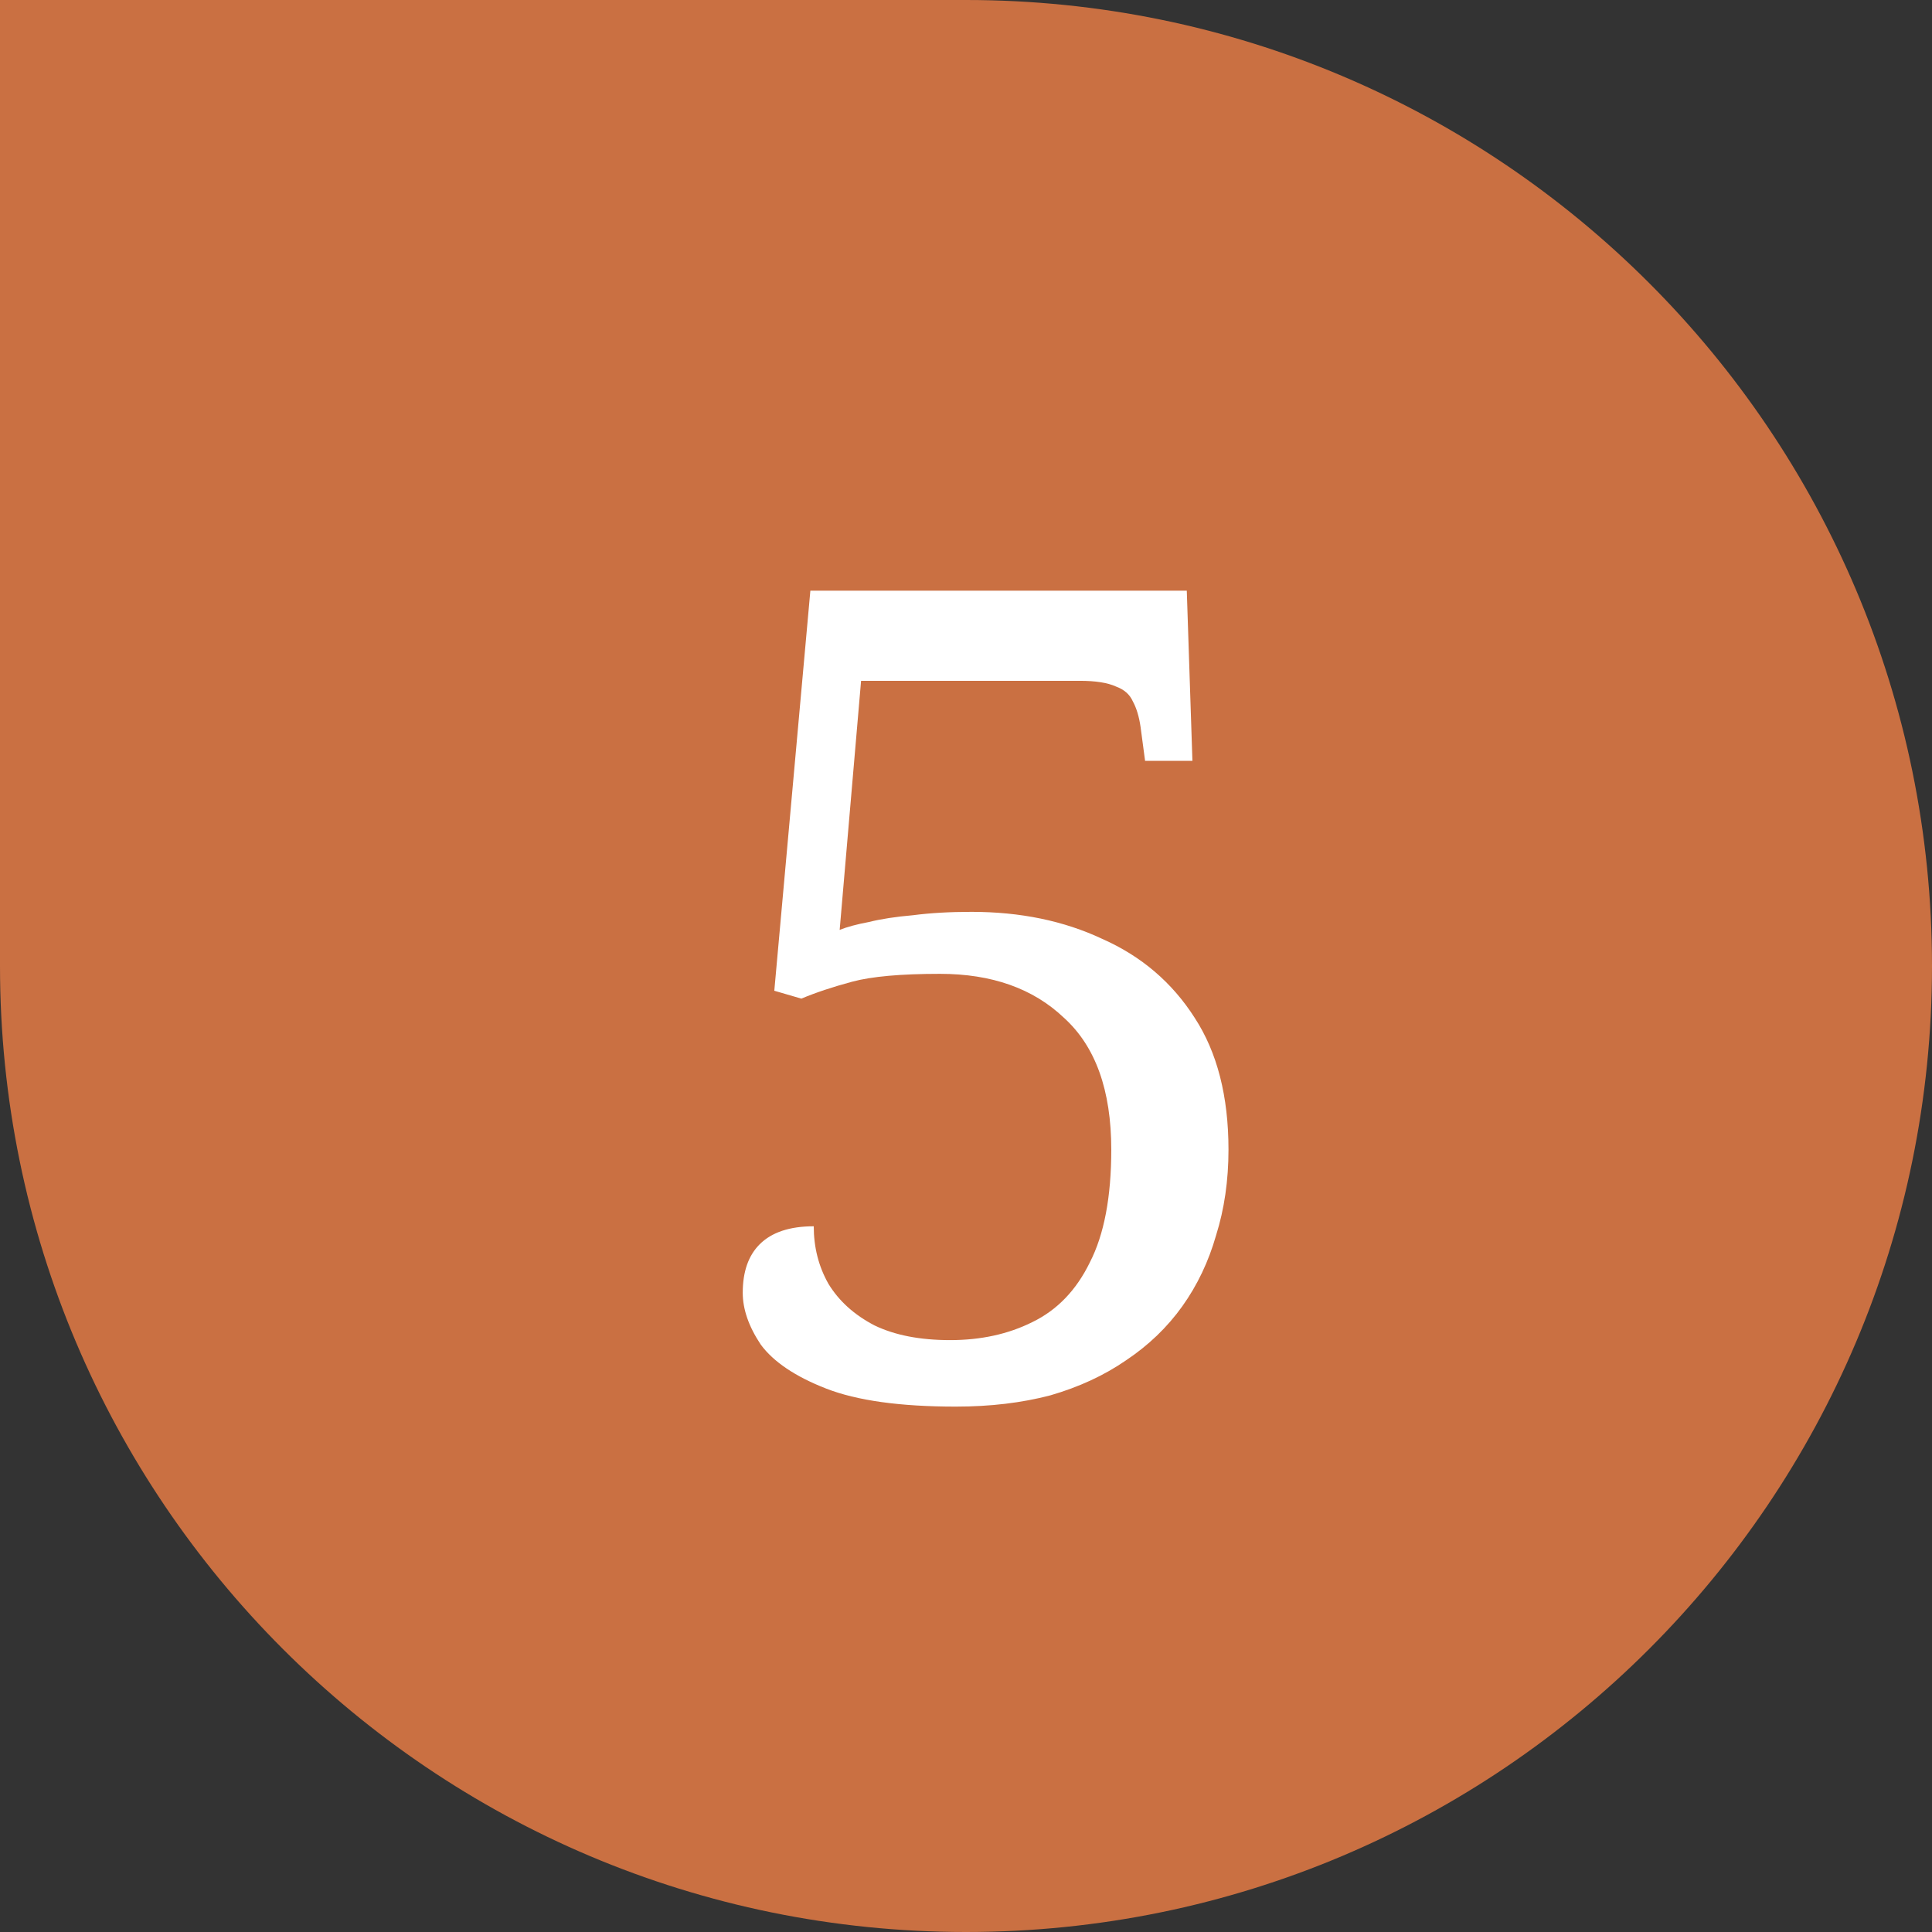 <?xml version="1.0" encoding="UTF-8"?> <svg xmlns="http://www.w3.org/2000/svg" width="36" height="36" viewBox="0 0 36 36" fill="none"><rect x="0" y="0" width="36" height="36" fill="#333333" stroke="none"/><path d="M18 0C27.941 0 36 8.059 36 18C36 27.941 27.941 36 18 36C8.059 36 6.32676e-05 27.941 0 18V0H18Z" fill="#CA7042"></path><path d="M17.809 26.21C16.773 26.21 15.968 26.098 15.394 25.874C14.82 25.65 14.414 25.377 14.176 25.055C13.952 24.719 13.84 24.397 13.84 24.089C13.84 23.697 13.945 23.396 14.155 23.186C14.379 22.962 14.715 22.85 15.163 22.85C15.163 23.242 15.254 23.599 15.436 23.921C15.632 24.243 15.919 24.502 16.297 24.698C16.675 24.88 17.144 24.971 17.704 24.971C18.278 24.971 18.789 24.859 19.237 24.635C19.699 24.411 20.056 24.04 20.308 23.522C20.574 23.004 20.707 22.304 20.707 21.422C20.707 20.316 20.413 19.497 19.825 18.965C19.251 18.419 18.481 18.146 17.515 18.146C16.787 18.146 16.241 18.195 15.877 18.293C15.513 18.391 15.198 18.496 14.932 18.608L14.428 18.461L15.1 11.006H22.114L22.219 14.177H21.337L21.253 13.547C21.225 13.351 21.176 13.19 21.106 13.064C21.05 12.938 20.945 12.847 20.791 12.791C20.637 12.721 20.413 12.686 20.119 12.686H16.045L15.646 17.327C15.786 17.271 15.968 17.222 16.192 17.18C16.416 17.124 16.689 17.082 17.011 17.054C17.333 17.012 17.697 16.991 18.103 16.991C19.013 16.991 19.825 17.159 20.539 17.495C21.267 17.817 21.841 18.307 22.261 18.965C22.681 19.609 22.891 20.428 22.891 21.422C22.891 21.996 22.814 22.528 22.66 23.018C22.52 23.508 22.31 23.949 22.03 24.341C21.75 24.733 21.4 25.069 20.98 25.349C20.574 25.629 20.105 25.846 19.573 26C19.041 26.14 18.453 26.21 17.809 26.21Z" fill="white"></path></svg> 